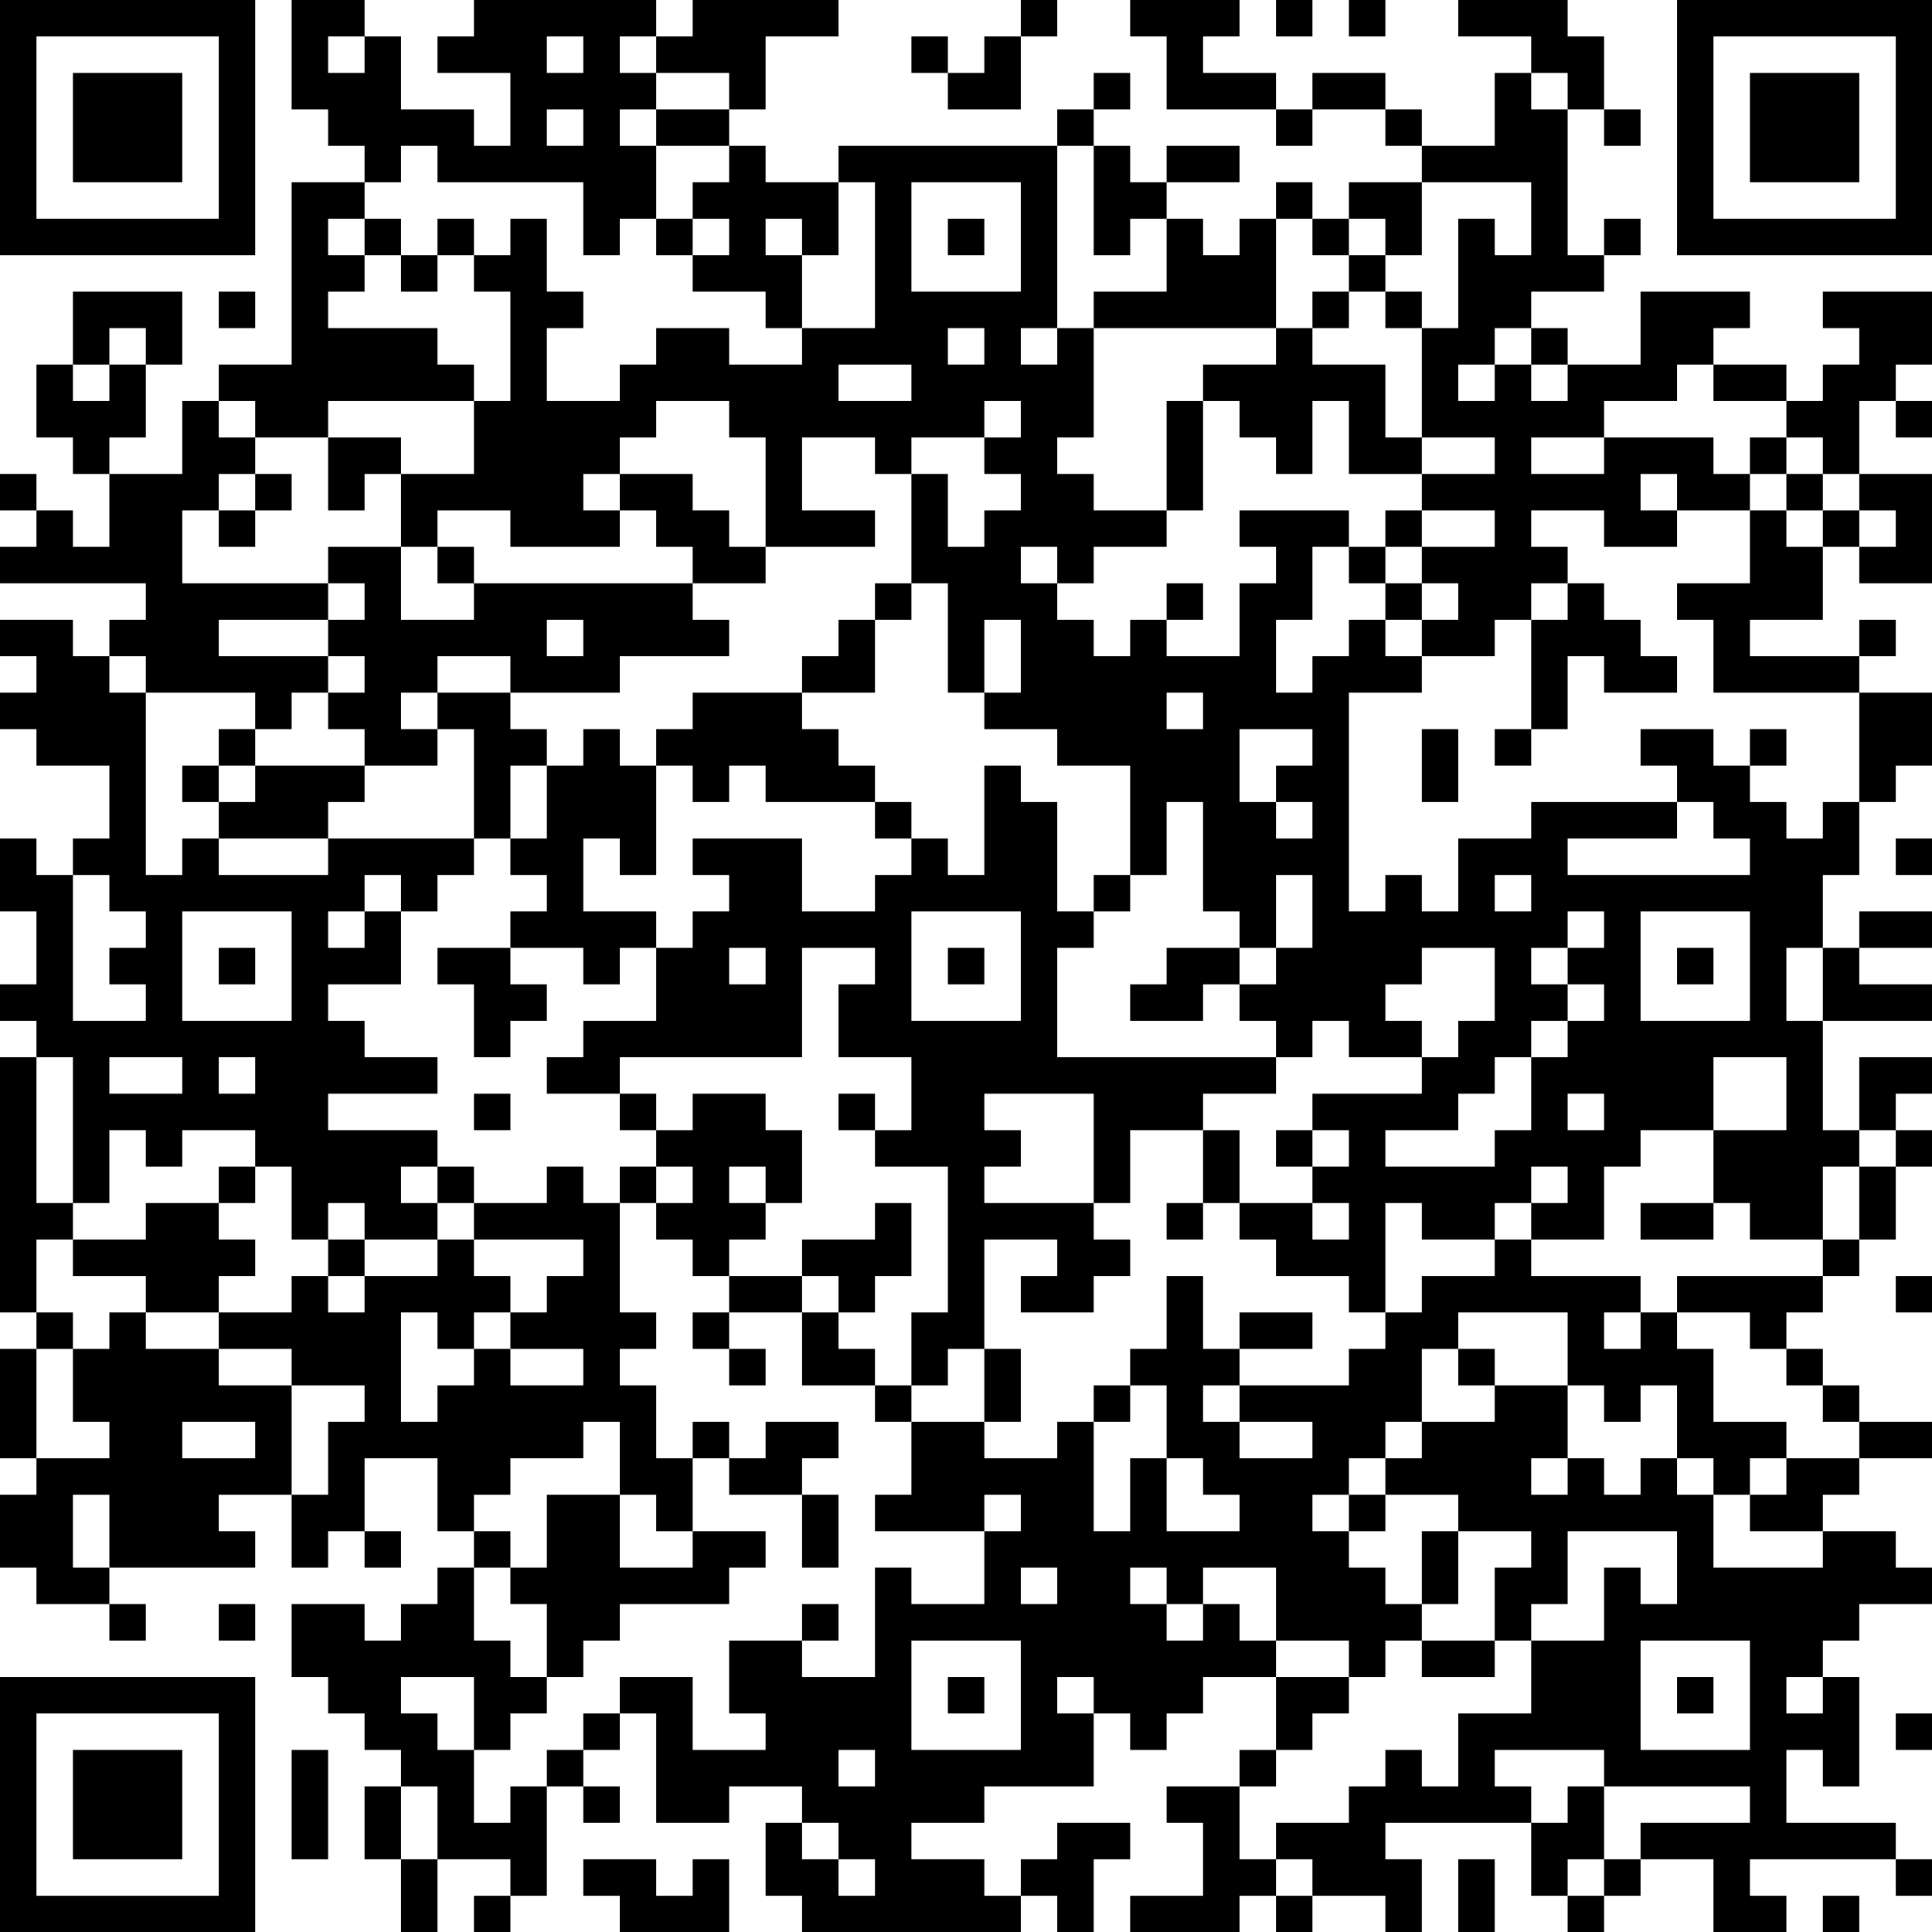<?xml version="1.0" encoding="UTF-8"?>
<svg xmlns="http://www.w3.org/2000/svg" version="1.1" width="100" height="100" viewBox="0 0 100 100"><rect x="0" y="0" width="100" height="100" fill="#ffffff"/><g transform="scale(1.887)"><g transform="translate(0,0)"><path fill-rule="evenodd" d="M8 0L8 3L9 3L9 4L10 4L10 5L8 5L8 10L6 10L6 11L5 11L5 13L3 13L3 12L4 12L4 10L5 10L5 8L2 8L2 10L1 10L1 12L2 12L2 13L3 13L3 15L2 15L2 14L1 14L1 13L0 13L0 14L1 14L1 15L0 15L0 16L4 16L4 17L3 17L3 18L2 18L2 17L0 17L0 18L1 18L1 19L0 19L0 20L1 20L1 21L3 21L3 23L2 23L2 24L1 24L1 23L0 23L0 25L1 25L1 27L0 27L0 28L1 28L1 29L0 29L0 36L1 36L1 37L0 37L0 40L1 40L1 41L0 41L0 43L1 43L1 44L3 44L3 45L4 45L4 44L3 44L3 43L7 43L7 42L6 42L6 41L8 41L8 43L9 43L9 42L10 42L10 43L11 43L11 42L10 42L10 40L12 40L12 42L13 42L13 43L12 43L12 44L11 44L11 45L10 45L10 44L8 44L8 46L9 46L9 47L10 47L10 48L11 48L11 49L10 49L10 51L11 51L11 53L12 53L12 51L14 51L14 52L13 52L13 53L14 53L14 52L15 52L15 49L16 49L16 50L17 50L17 49L16 49L16 48L17 48L17 47L18 47L18 50L20 50L20 49L22 49L22 50L21 50L21 52L22 52L22 53L28 53L28 52L29 52L29 53L30 53L30 51L31 51L31 50L29 50L29 51L28 51L28 52L27 52L27 51L25 51L25 50L27 50L27 49L30 49L30 47L31 47L31 48L32 48L32 47L33 47L33 46L35 46L35 48L34 48L34 49L32 49L32 50L33 50L33 52L31 52L31 53L34 53L34 52L35 52L35 53L36 53L36 52L38 52L38 53L39 53L39 51L38 51L38 50L42 50L42 52L43 52L43 53L44 53L44 52L45 52L45 51L47 51L47 53L49 53L49 52L48 52L48 51L52 51L52 52L53 52L53 51L52 51L52 50L49 50L49 48L50 48L50 49L51 49L51 46L50 46L50 45L51 45L51 44L53 44L53 43L52 43L52 42L50 42L50 41L51 41L51 40L53 40L53 39L51 39L51 38L50 38L50 37L49 37L49 36L50 36L50 35L51 35L51 34L52 34L52 32L53 32L53 31L52 31L52 30L53 30L53 29L51 29L51 31L50 31L50 28L53 28L53 27L51 27L51 26L53 26L53 25L51 25L51 26L50 26L50 24L51 24L51 22L52 22L52 21L53 21L53 19L51 19L51 18L52 18L52 17L51 17L51 18L48 18L48 17L50 17L50 15L51 15L51 16L53 16L53 13L51 13L51 11L52 11L52 12L53 12L53 11L52 11L52 10L53 10L53 8L50 8L50 9L51 9L51 10L50 10L50 11L49 11L49 10L47 10L47 9L48 9L48 8L45 8L45 10L43 10L43 9L42 9L42 8L44 8L44 7L45 7L45 6L44 6L44 7L43 7L43 3L44 3L44 4L45 4L45 3L44 3L44 1L43 1L43 0L40 0L40 1L42 1L42 2L41 2L41 4L39 4L39 3L38 3L38 2L36 2L36 3L35 3L35 2L33 2L33 1L34 1L34 0L31 0L31 1L32 1L32 3L35 3L35 4L36 4L36 3L38 3L38 4L39 4L39 5L37 5L37 6L36 6L36 5L35 5L35 6L34 6L34 7L33 7L33 6L32 6L32 5L34 5L34 4L32 4L32 5L31 5L31 4L30 4L30 3L31 3L31 2L30 2L30 3L29 3L29 4L23 4L23 5L21 5L21 4L20 4L20 3L21 3L21 1L23 1L23 0L19 0L19 1L18 1L18 0L13 0L13 1L12 1L12 2L14 2L14 4L13 4L13 3L11 3L11 1L10 1L10 0ZM28 0L28 1L27 1L27 2L26 2L26 1L25 1L25 2L26 2L26 3L28 3L28 1L29 1L29 0ZM35 0L35 1L36 1L36 0ZM37 0L37 1L38 1L38 0ZM9 1L9 2L10 2L10 1ZM15 1L15 2L16 2L16 1ZM17 1L17 2L18 2L18 3L17 3L17 4L18 4L18 6L17 6L17 7L16 7L16 5L12 5L12 4L11 4L11 5L10 5L10 6L9 6L9 7L10 7L10 8L9 8L9 9L12 9L12 10L13 10L13 11L9 11L9 12L7 12L7 11L6 11L6 12L7 12L7 13L6 13L6 14L5 14L5 16L9 16L9 17L6 17L6 18L9 18L9 19L8 19L8 20L7 20L7 19L4 19L4 18L3 18L3 19L4 19L4 24L5 24L5 23L6 23L6 24L9 24L9 23L13 23L13 24L12 24L12 25L11 25L11 24L10 24L10 25L9 25L9 26L10 26L10 25L11 25L11 27L9 27L9 28L10 28L10 29L12 29L12 30L9 30L9 31L12 31L12 32L11 32L11 33L12 33L12 34L10 34L10 33L9 33L9 34L8 34L8 32L7 32L7 31L5 31L5 32L4 32L4 31L3 31L3 33L2 33L2 29L1 29L1 33L2 33L2 34L1 34L1 36L2 36L2 37L1 37L1 40L3 40L3 39L2 39L2 37L3 37L3 36L4 36L4 37L6 37L6 38L8 38L8 41L9 41L9 39L10 39L10 38L8 38L8 37L6 37L6 36L8 36L8 35L9 35L9 36L10 36L10 35L12 35L12 34L13 34L13 35L14 35L14 36L13 36L13 37L12 37L12 36L11 36L11 39L12 39L12 38L13 38L13 37L14 37L14 38L16 38L16 37L14 37L14 36L15 36L15 35L16 35L16 34L13 34L13 33L15 33L15 32L16 32L16 33L17 33L17 36L18 36L18 37L17 37L17 38L18 38L18 40L19 40L19 42L18 42L18 41L17 41L17 39L16 39L16 40L14 40L14 41L13 41L13 42L14 42L14 43L13 43L13 45L14 45L14 46L15 46L15 47L14 47L14 48L13 48L13 46L11 46L11 47L12 47L12 48L13 48L13 50L14 50L14 49L15 49L15 48L16 48L16 47L17 47L17 46L19 46L19 48L21 48L21 47L20 47L20 45L22 45L22 46L24 46L24 43L25 43L25 44L27 44L27 42L28 42L28 41L27 41L27 42L24 42L24 41L25 41L25 39L27 39L27 40L29 40L29 39L30 39L30 42L31 42L31 40L32 40L32 42L34 42L34 41L33 41L33 40L32 40L32 38L31 38L31 37L32 37L32 35L33 35L33 37L34 37L34 38L33 38L33 39L34 39L34 40L36 40L36 39L34 39L34 38L37 38L37 37L38 37L38 36L39 36L39 35L41 35L41 34L42 34L42 35L45 35L45 36L44 36L44 37L45 37L45 36L46 36L46 37L47 37L47 39L49 39L49 40L48 40L48 41L47 41L47 40L46 40L46 38L45 38L45 39L44 39L44 38L43 38L43 36L40 36L40 37L39 37L39 39L38 39L38 40L37 40L37 41L36 41L36 42L37 42L37 43L38 43L38 44L39 44L39 45L38 45L38 46L37 46L37 45L35 45L35 43L33 43L33 44L32 44L32 43L31 43L31 44L32 44L32 45L33 45L33 44L34 44L34 45L35 45L35 46L37 46L37 47L36 47L36 48L35 48L35 49L34 49L34 51L35 51L35 52L36 52L36 51L35 51L35 50L37 50L37 49L38 49L38 48L39 48L39 49L40 49L40 47L42 47L42 45L44 45L44 43L45 43L45 44L46 44L46 42L43 42L43 44L42 44L42 45L41 45L41 43L42 43L42 42L40 42L40 41L38 41L38 40L39 40L39 39L41 39L41 38L43 38L43 40L42 40L42 41L43 41L43 40L44 40L44 41L45 41L45 40L46 40L46 41L47 41L47 43L50 43L50 42L48 42L48 41L49 41L49 40L51 40L51 39L50 39L50 38L49 38L49 37L48 37L48 36L46 36L46 35L50 35L50 34L51 34L51 32L52 32L52 31L51 31L51 32L50 32L50 34L48 34L48 33L47 33L47 31L49 31L49 29L47 29L47 31L45 31L45 32L44 32L44 34L42 34L42 33L43 33L43 32L42 32L42 33L41 33L41 34L39 34L39 33L38 33L38 36L37 36L37 35L35 35L35 34L34 34L34 33L36 33L36 34L37 34L37 33L36 33L36 32L37 32L37 31L36 31L36 30L39 30L39 29L40 29L40 28L41 28L41 26L39 26L39 27L38 27L38 28L39 28L39 29L37 29L37 28L36 28L36 29L35 29L35 28L34 28L34 27L35 27L35 26L36 26L36 24L35 24L35 26L34 26L34 25L33 25L33 22L32 22L32 24L31 24L31 21L29 21L29 20L27 20L27 19L28 19L28 17L27 17L27 19L26 19L26 16L25 16L25 13L26 13L26 15L27 15L27 14L28 14L28 13L27 13L27 12L28 12L28 11L27 11L27 12L25 12L25 13L24 13L24 12L22 12L22 14L24 14L24 15L21 15L21 12L20 12L20 11L18 11L18 12L17 12L17 13L16 13L16 14L17 14L17 15L14 15L14 14L12 14L12 15L11 15L11 13L13 13L13 11L14 11L14 8L13 8L13 7L14 7L14 6L15 6L15 8L16 8L16 9L15 9L15 11L17 11L17 10L18 10L18 9L20 9L20 10L22 10L22 9L24 9L24 5L23 5L23 7L22 7L22 6L21 6L21 7L22 7L22 9L21 9L21 8L19 8L19 7L20 7L20 6L19 6L19 5L20 5L20 4L18 4L18 3L20 3L20 2L18 2L18 1ZM42 2L42 3L43 3L43 2ZM15 3L15 4L16 4L16 3ZM29 4L29 9L28 9L28 10L29 10L29 9L30 9L30 12L29 12L29 13L30 13L30 14L32 14L32 15L30 15L30 16L29 16L29 15L28 15L28 16L29 16L29 17L30 17L30 18L31 18L31 17L32 17L32 18L34 18L34 16L35 16L35 15L34 15L34 14L37 14L37 15L36 15L36 17L35 17L35 19L36 19L36 18L37 18L37 17L38 17L38 18L39 18L39 19L37 19L37 25L38 25L38 24L39 24L39 25L40 25L40 23L42 23L42 22L46 22L46 23L43 23L43 24L48 24L48 23L47 23L47 22L46 22L46 21L45 21L45 20L47 20L47 21L48 21L48 22L49 22L49 23L50 23L50 22L51 22L51 19L47 19L47 17L46 17L46 16L48 16L48 14L49 14L49 15L50 15L50 14L51 14L51 15L52 15L52 14L51 14L51 13L50 13L50 12L49 12L49 11L47 11L47 10L46 10L46 11L44 11L44 12L42 12L42 13L44 13L44 12L47 12L47 13L48 13L48 14L46 14L46 13L45 13L45 14L46 14L46 15L44 15L44 14L42 14L42 15L43 15L43 16L42 16L42 17L41 17L41 18L39 18L39 17L40 17L40 16L39 16L39 15L41 15L41 14L39 14L39 13L41 13L41 12L39 12L39 9L40 9L40 6L41 6L41 7L42 7L42 5L39 5L39 7L38 7L38 6L37 6L37 7L36 7L36 6L35 6L35 9L30 9L30 8L32 8L32 6L31 6L31 7L30 7L30 4ZM25 5L25 8L28 8L28 5ZM10 6L10 7L11 7L11 8L12 8L12 7L13 7L13 6L12 6L12 7L11 7L11 6ZM18 6L18 7L19 7L19 6ZM26 6L26 7L27 7L27 6ZM37 7L37 8L36 8L36 9L35 9L35 10L33 10L33 11L32 11L32 14L33 14L33 11L34 11L34 12L35 12L35 13L36 13L36 11L37 11L37 13L39 13L39 12L38 12L38 10L36 10L36 9L37 9L37 8L38 8L38 9L39 9L39 8L38 8L38 7ZM6 8L6 9L7 9L7 8ZM3 9L3 10L2 10L2 11L3 11L3 10L4 10L4 9ZM26 9L26 10L27 10L27 9ZM41 9L41 10L40 10L40 11L41 11L41 10L42 10L42 11L43 11L43 10L42 10L42 9ZM23 10L23 11L25 11L25 10ZM9 12L9 14L10 14L10 13L11 13L11 12ZM48 12L48 13L49 13L49 14L50 14L50 13L49 13L49 12ZM7 13L7 14L6 14L6 15L7 15L7 14L8 14L8 13ZM17 13L17 14L18 14L18 15L19 15L19 16L13 16L13 15L12 15L12 16L13 16L13 17L11 17L11 15L9 15L9 16L10 16L10 17L9 17L9 18L10 18L10 19L9 19L9 20L10 20L10 21L7 21L7 20L6 20L6 21L5 21L5 22L6 22L6 23L9 23L9 22L10 22L10 21L12 21L12 20L13 20L13 23L14 23L14 24L15 24L15 25L14 25L14 26L12 26L12 27L13 27L13 29L14 29L14 28L15 28L15 27L14 27L14 26L16 26L16 27L17 27L17 26L18 26L18 28L16 28L16 29L15 29L15 30L17 30L17 31L18 31L18 32L17 32L17 33L18 33L18 34L19 34L19 35L20 35L20 36L19 36L19 37L20 37L20 38L21 38L21 37L20 37L20 36L22 36L22 38L24 38L24 39L25 39L25 38L26 38L26 37L27 37L27 39L28 39L28 37L27 37L27 34L29 34L29 35L28 35L28 36L30 36L30 35L31 35L31 34L30 34L30 33L31 33L31 31L33 31L33 33L32 33L32 34L33 34L33 33L34 33L34 31L33 31L33 30L35 30L35 29L29 29L29 26L30 26L30 25L31 25L31 24L30 24L30 25L29 25L29 22L28 22L28 21L27 21L27 24L26 24L26 23L25 23L25 22L24 22L24 21L23 21L23 20L22 20L22 19L24 19L24 17L25 17L25 16L24 16L24 17L23 17L23 18L22 18L22 19L19 19L19 20L18 20L18 21L17 21L17 20L16 20L16 21L15 21L15 20L14 20L14 19L17 19L17 18L20 18L20 17L19 17L19 16L21 16L21 15L20 15L20 14L19 14L19 13ZM38 14L38 15L37 15L37 16L38 16L38 17L39 17L39 16L38 16L38 15L39 15L39 14ZM32 16L32 17L33 17L33 16ZM43 16L43 17L42 17L42 20L41 20L41 21L42 21L42 20L43 20L43 18L44 18L44 19L46 19L46 18L45 18L45 17L44 17L44 16ZM15 17L15 18L16 18L16 17ZM12 18L12 19L11 19L11 20L12 20L12 19L14 19L14 18ZM32 19L32 20L33 20L33 19ZM34 20L34 22L35 22L35 23L36 23L36 22L35 22L35 21L36 21L36 20ZM39 20L39 22L40 22L40 20ZM48 20L48 21L49 21L49 20ZM6 21L6 22L7 22L7 21ZM14 21L14 23L15 23L15 21ZM18 21L18 24L17 24L17 23L16 23L16 25L18 25L18 26L19 26L19 25L20 25L20 24L19 24L19 23L22 23L22 25L24 25L24 24L25 24L25 23L24 23L24 22L21 22L21 21L20 21L20 22L19 22L19 21ZM52 23L52 24L53 24L53 23ZM2 24L2 28L4 28L4 27L3 27L3 26L4 26L4 25L3 25L3 24ZM41 24L41 25L42 25L42 24ZM5 25L5 28L8 28L8 25ZM25 25L25 28L28 28L28 25ZM43 25L43 26L42 26L42 27L43 27L43 28L42 28L42 29L41 29L41 30L40 30L40 31L38 31L38 32L41 32L41 31L42 31L42 29L43 29L43 28L44 28L44 27L43 27L43 26L44 26L44 25ZM45 25L45 28L48 28L48 25ZM6 26L6 27L7 27L7 26ZM20 26L20 27L21 27L21 26ZM22 26L22 29L17 29L17 30L18 30L18 31L19 31L19 30L21 30L21 31L22 31L22 33L21 33L21 32L20 32L20 33L21 33L21 34L20 34L20 35L22 35L22 36L23 36L23 37L24 37L24 38L25 38L25 36L26 36L26 32L24 32L24 31L25 31L25 29L23 29L23 27L24 27L24 26ZM26 26L26 27L27 27L27 26ZM32 26L32 27L31 27L31 28L33 28L33 27L34 27L34 26ZM46 26L46 27L47 27L47 26ZM49 26L49 28L50 28L50 26ZM3 29L3 30L5 30L5 29ZM6 29L6 30L7 30L7 29ZM13 30L13 31L14 31L14 30ZM23 30L23 31L24 31L24 30ZM27 30L27 31L28 31L28 32L27 32L27 33L30 33L30 30ZM43 30L43 31L44 31L44 30ZM35 31L35 32L36 32L36 31ZM6 32L6 33L4 33L4 34L2 34L2 35L4 35L4 36L6 36L6 35L7 35L7 34L6 34L6 33L7 33L7 32ZM12 32L12 33L13 33L13 32ZM18 32L18 33L19 33L19 32ZM24 33L24 34L22 34L22 35L23 35L23 36L24 36L24 35L25 35L25 33ZM45 33L45 34L47 34L47 33ZM9 34L9 35L10 35L10 34ZM52 35L52 36L53 36L53 35ZM34 36L34 37L36 37L36 36ZM40 37L40 38L41 38L41 37ZM30 38L30 39L31 39L31 38ZM5 39L5 40L7 40L7 39ZM19 39L19 40L20 40L20 41L22 41L22 43L23 43L23 41L22 41L22 40L23 40L23 39L21 39L21 40L20 40L20 39ZM2 41L2 43L3 43L3 41ZM15 41L15 43L14 43L14 44L15 44L15 46L16 46L16 45L17 45L17 44L20 44L20 43L21 43L21 42L19 42L19 43L17 43L17 41ZM37 41L37 42L38 42L38 41ZM39 42L39 44L40 44L40 42ZM28 43L28 44L29 44L29 43ZM6 44L6 45L7 45L7 44ZM22 44L22 45L23 45L23 44ZM25 45L25 48L28 48L28 45ZM39 45L39 46L41 46L41 45ZM45 45L45 48L48 48L48 45ZM26 46L26 47L27 47L27 46ZM29 46L29 47L30 47L30 46ZM46 46L46 47L47 47L47 46ZM49 46L49 47L50 47L50 46ZM52 47L52 48L53 48L53 47ZM8 48L8 51L9 51L9 48ZM23 48L23 49L24 49L24 48ZM41 48L41 49L42 49L42 50L43 50L43 49L44 49L44 51L43 51L43 52L44 52L44 51L45 51L45 50L48 50L48 49L44 49L44 48ZM11 49L11 51L12 51L12 49ZM22 50L22 51L23 51L23 52L24 52L24 51L23 51L23 50ZM16 51L16 52L17 52L17 53L20 53L20 51L19 51L19 52L18 52L18 51ZM40 51L40 53L41 53L41 51ZM50 52L50 53L51 53L51 52ZM0 0L0 7L7 7L7 0ZM1 1L1 6L6 6L6 1ZM2 2L2 5L5 5L5 2ZM46 0L46 7L53 7L53 0ZM47 1L47 6L52 6L52 1ZM48 2L48 5L51 5L51 2ZM0 46L0 53L7 53L7 46ZM1 47L1 52L6 52L6 47ZM2 48L2 51L5 51L5 48Z" fill="#000000"/></g></g></svg>
